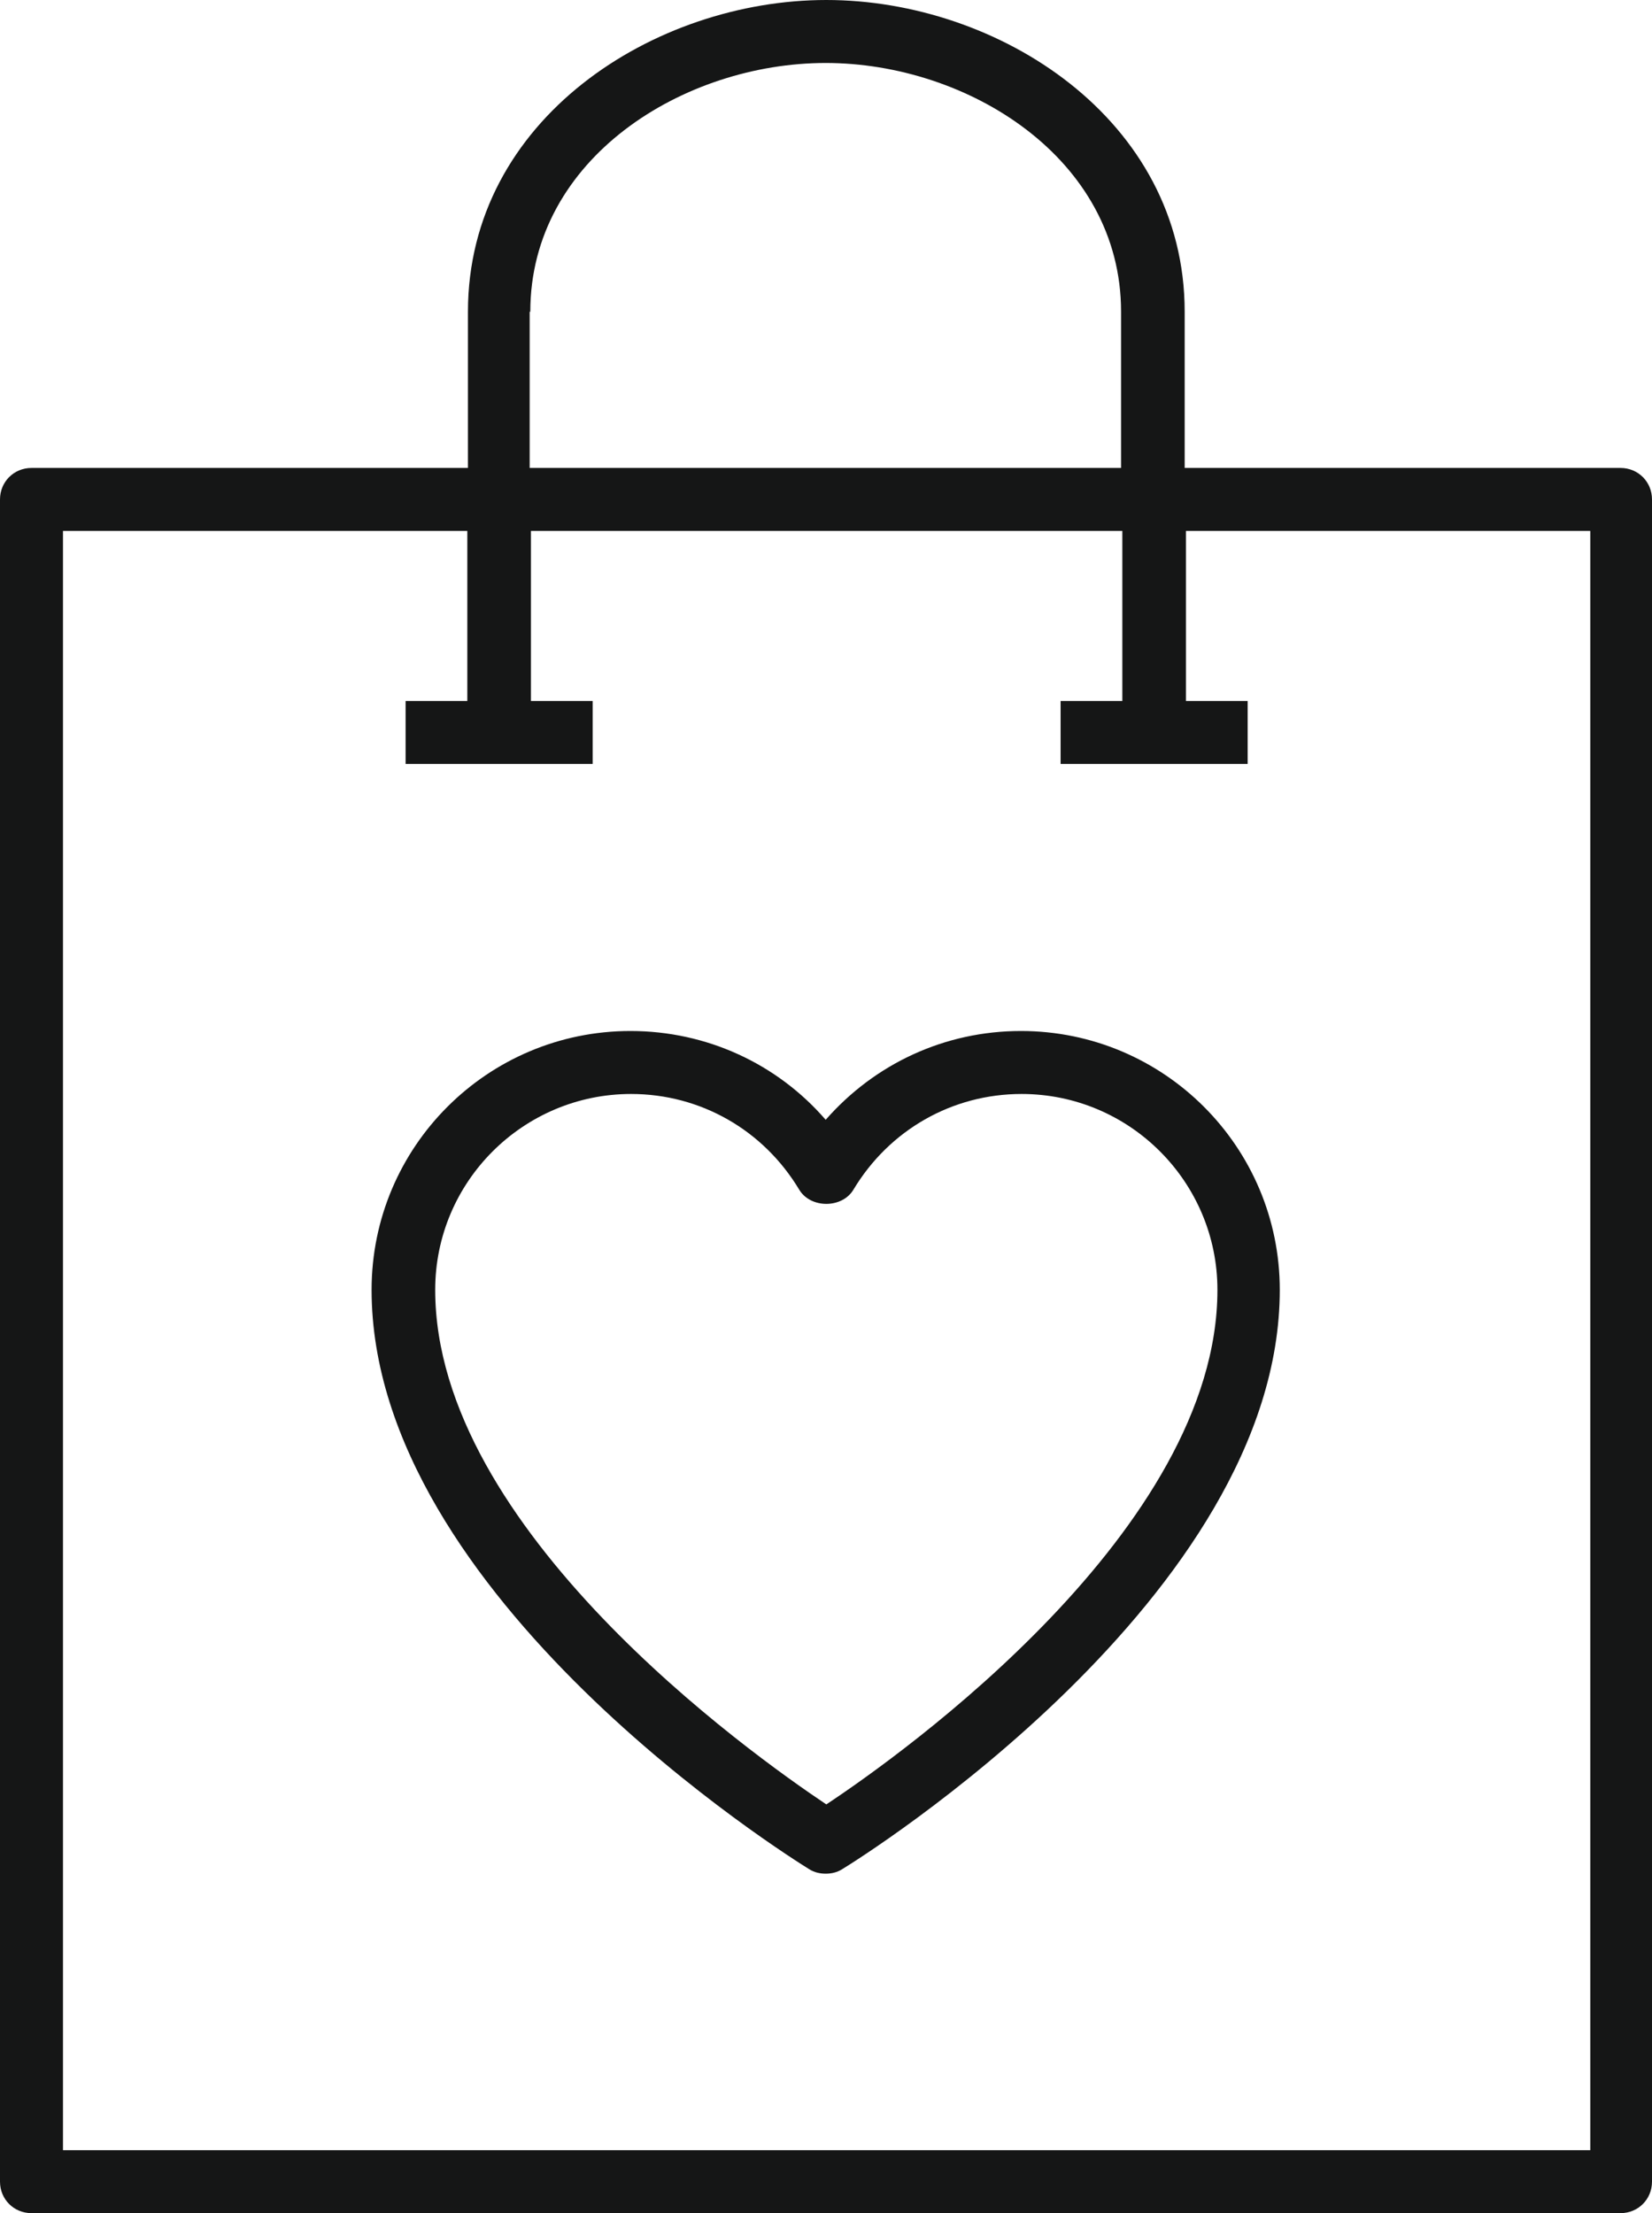 <?xml version="1.0" encoding="UTF-8"?>
<svg id="Layer_1" xmlns="http://www.w3.org/2000/svg" viewBox="0 0 26.23 35.14">
  <defs>
    <style>
      .cls-1 {
        fill: #151616;
      }
    </style>
  </defs>
  <path class="cls-1" d="M25.73,7.43h-6.92v-2.48c0-3.06-2.96-4.95-5.69-4.95s-5.69,1.89-5.69,4.95v2.48H.5c-.28,0-.5.22-.5.5v26.71c0,.28.22.5.5.5h25.23c.28,0,.5-.22.5-.5V7.93c0-.28-.22-.5-.5-.5ZM8.42,4.95c0-2.44,2.44-3.95,4.69-3.95s4.69,1.51,4.69,3.95v2.48h-9.39v-2.48ZM25.23,34.14H1V8.43h6.42v2.7h-.98v1h2.97v-1h-.98v-2.7h9.39v2.7h-.98v1h2.97v-1h-.98v-2.7h6.42v25.71Z"/>
  <path class="cls-1" d="M16.21,16.37c-1.21,0-2.32.52-3.1,1.41-.77-.89-1.89-1.41-3.1-1.41-2.27,0-4.11,1.84-4.11,4.11,0,4.87,6.66,9.02,6.95,9.2.08.05.17.07.26.07s.18-.02.26-.07c.28-.17,6.95-4.33,6.95-9.2,0-2.27-1.84-4.11-4.11-4.11ZM13.12,28.65c-1.21-.81-6.21-4.37-6.21-8.17,0-1.72,1.4-3.11,3.11-3.11,1.1,0,2.1.57,2.67,1.52.18.3.68.3.86,0,.57-.95,1.57-1.52,2.67-1.52,1.72,0,3.11,1.4,3.11,3.11,0,3.8-5,7.37-6.21,8.17Z"/>
</svg>